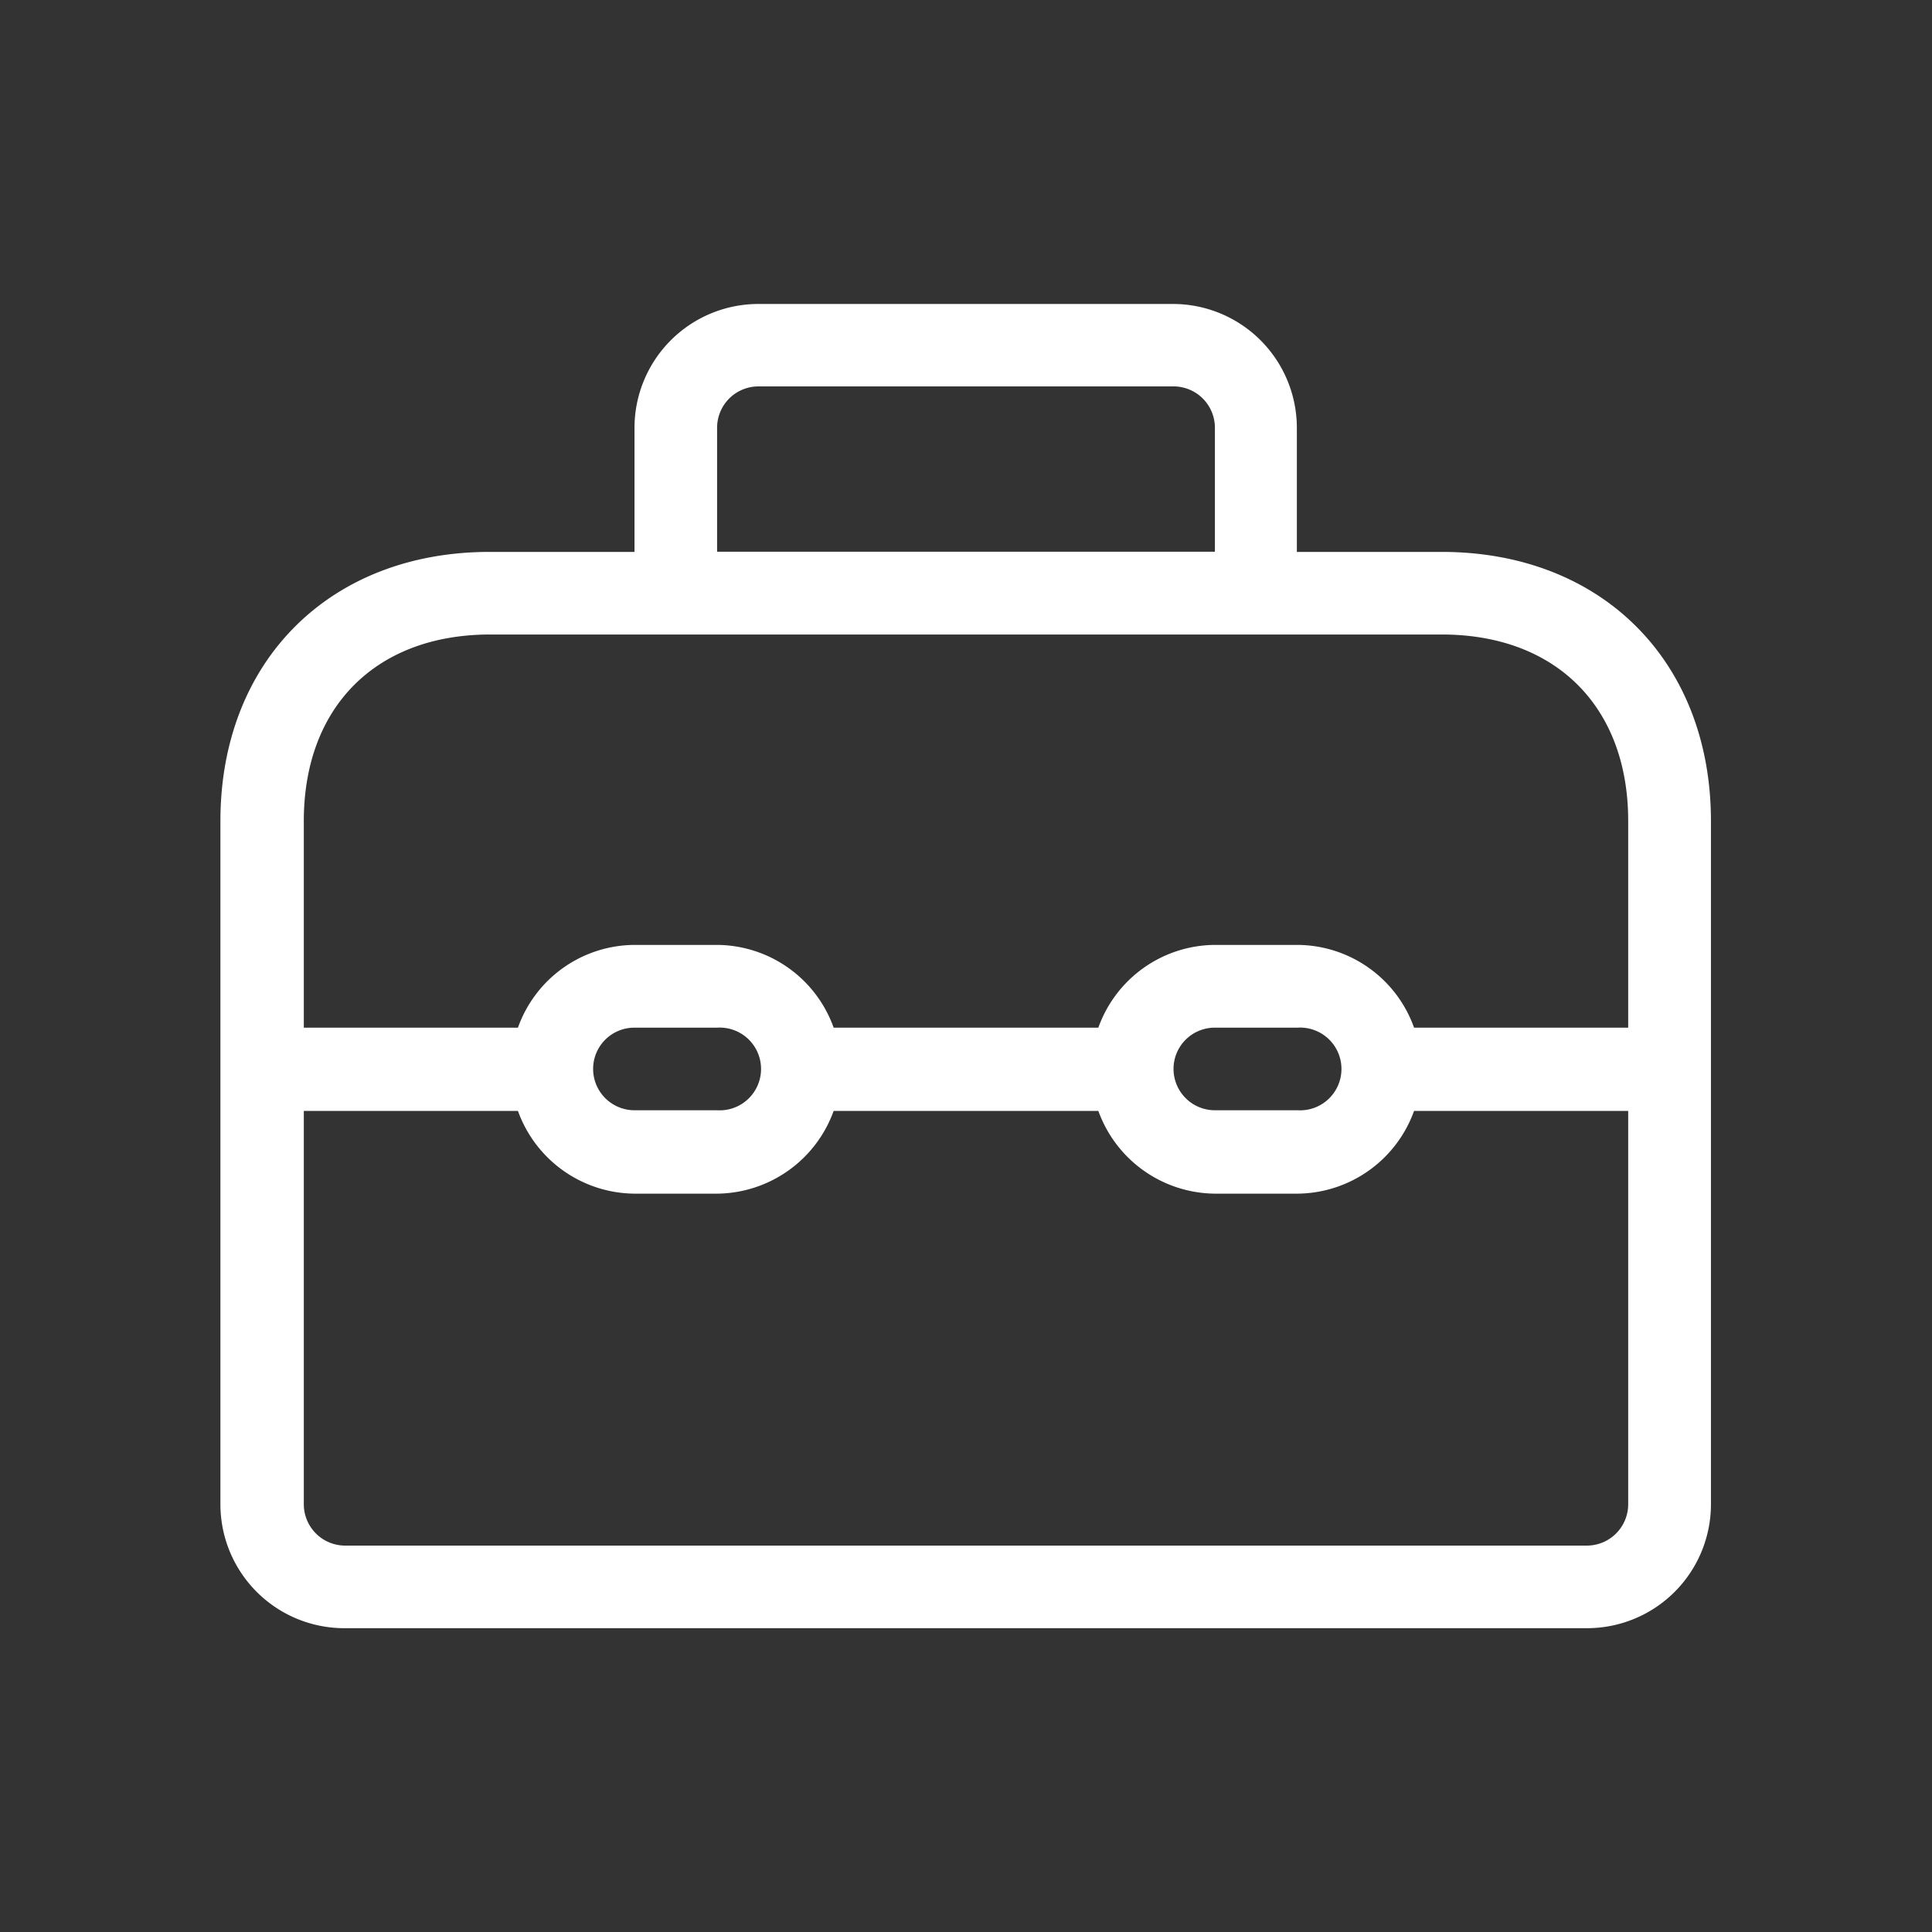 <svg id="Layer_1" data-name="Layer 1" xmlns="http://www.w3.org/2000/svg" viewBox="0 0 120 120"><rect x="0" y="0" width="120" height="120" fill="#333333" stroke="none"/><defs><style>.cls-1{fill:#fff;}</style></defs><title>SERVICES-white</title><path class="cls-1" d="M21.43,101.13H98.57a7.7,7.7,0,0,0,7.7-7.7V51c0-9.93-6.79-16.72-16.72-16.72h-9v-7.7a7.7,7.7,0,0,0-7.7-7.7H47.11a7.7,7.7,0,0,0-7.7,7.7v7.7h-9c-9.93,0-16.72,6.79-16.72,16.72V93.43A7.7,7.7,0,0,0,21.43,101.13ZM98.57,96H21.43a2.57,2.57,0,0,1-2.56-2.57V69h13.3a7.76,7.76,0,0,0,7.24,5.14h5.13A7.77,7.77,0,0,0,51.78,69H68.22a7.77,7.77,0,0,0,7.24,5.14h5.13A7.76,7.76,0,0,0,87.83,69h13.3V93.43A2.57,2.57,0,0,1,98.57,96ZM36.84,66.39a2.56,2.56,0,0,1,2.57-2.56h5.13a2.57,2.57,0,1,1,0,5.13H39.41A2.57,2.57,0,0,1,36.84,66.39Zm36.05,0a2.56,2.56,0,0,1,2.57-2.56h5.13a2.57,2.57,0,1,1,0,5.13H75.46A2.57,2.57,0,0,1,72.89,66.39ZM44.54,26.57A2.57,2.57,0,0,1,47.11,24H72.89a2.57,2.57,0,0,1,2.57,2.57v7.7H44.54ZM30.45,39.41h59.1c7.09,0,11.58,4.49,11.58,11.58V63.83H87.83a7.73,7.73,0,0,0-7.24-5.14H75.46a7.74,7.74,0,0,0-7.24,5.14H51.78a7.74,7.74,0,0,0-7.24-5.14H39.41a7.73,7.73,0,0,0-7.24,5.14H18.87V51C18.87,43.9,23.36,39.41,30.45,39.41Z"/></svg>
